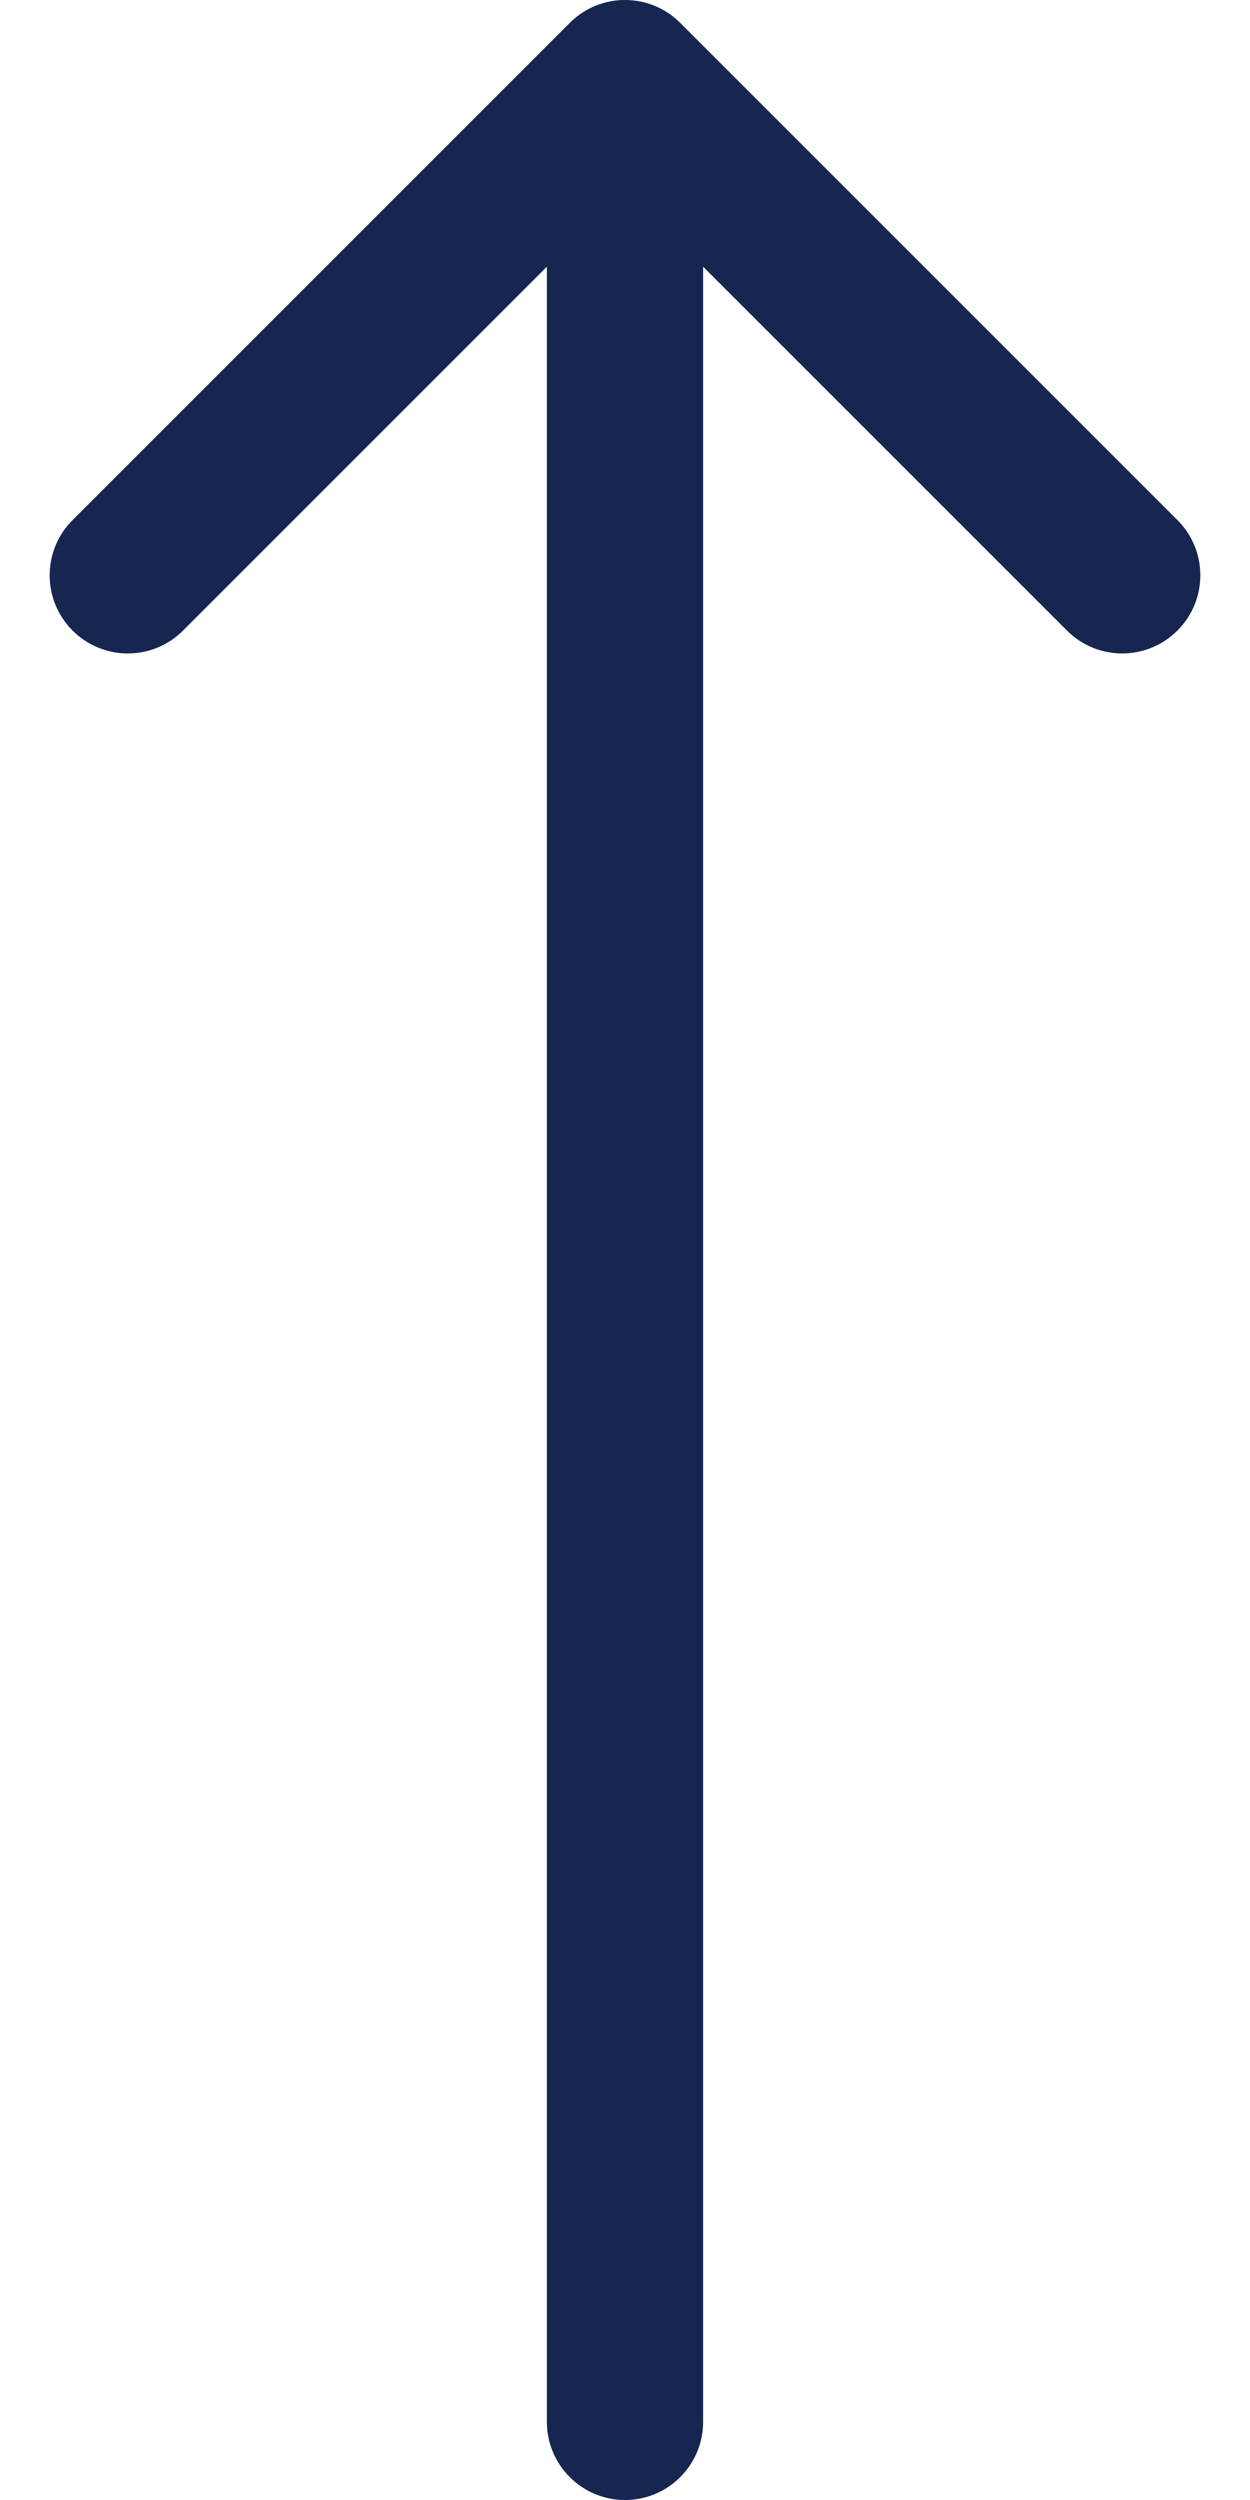 <svg width="16" height="32" viewBox="0 0 16 32" fill="none" xmlns="http://www.w3.org/2000/svg">
<path d="M7 31C7 31.552 7.448 32 8 32C8.552 32 9 31.552 9 31H7ZM8.707 0.293C8.317 -0.098 7.683 -0.098 7.293 0.293L0.929 6.657C0.538 7.047 0.538 7.681 0.929 8.071C1.319 8.462 1.953 8.462 2.343 8.071L8 2.414L13.657 8.071C14.047 8.462 14.681 8.462 15.071 8.071C15.462 7.681 15.462 7.047 15.071 6.657L8.707 0.293ZM9 31L9 1H7L7 31H9Z" fill="#162650"/>
</svg>
